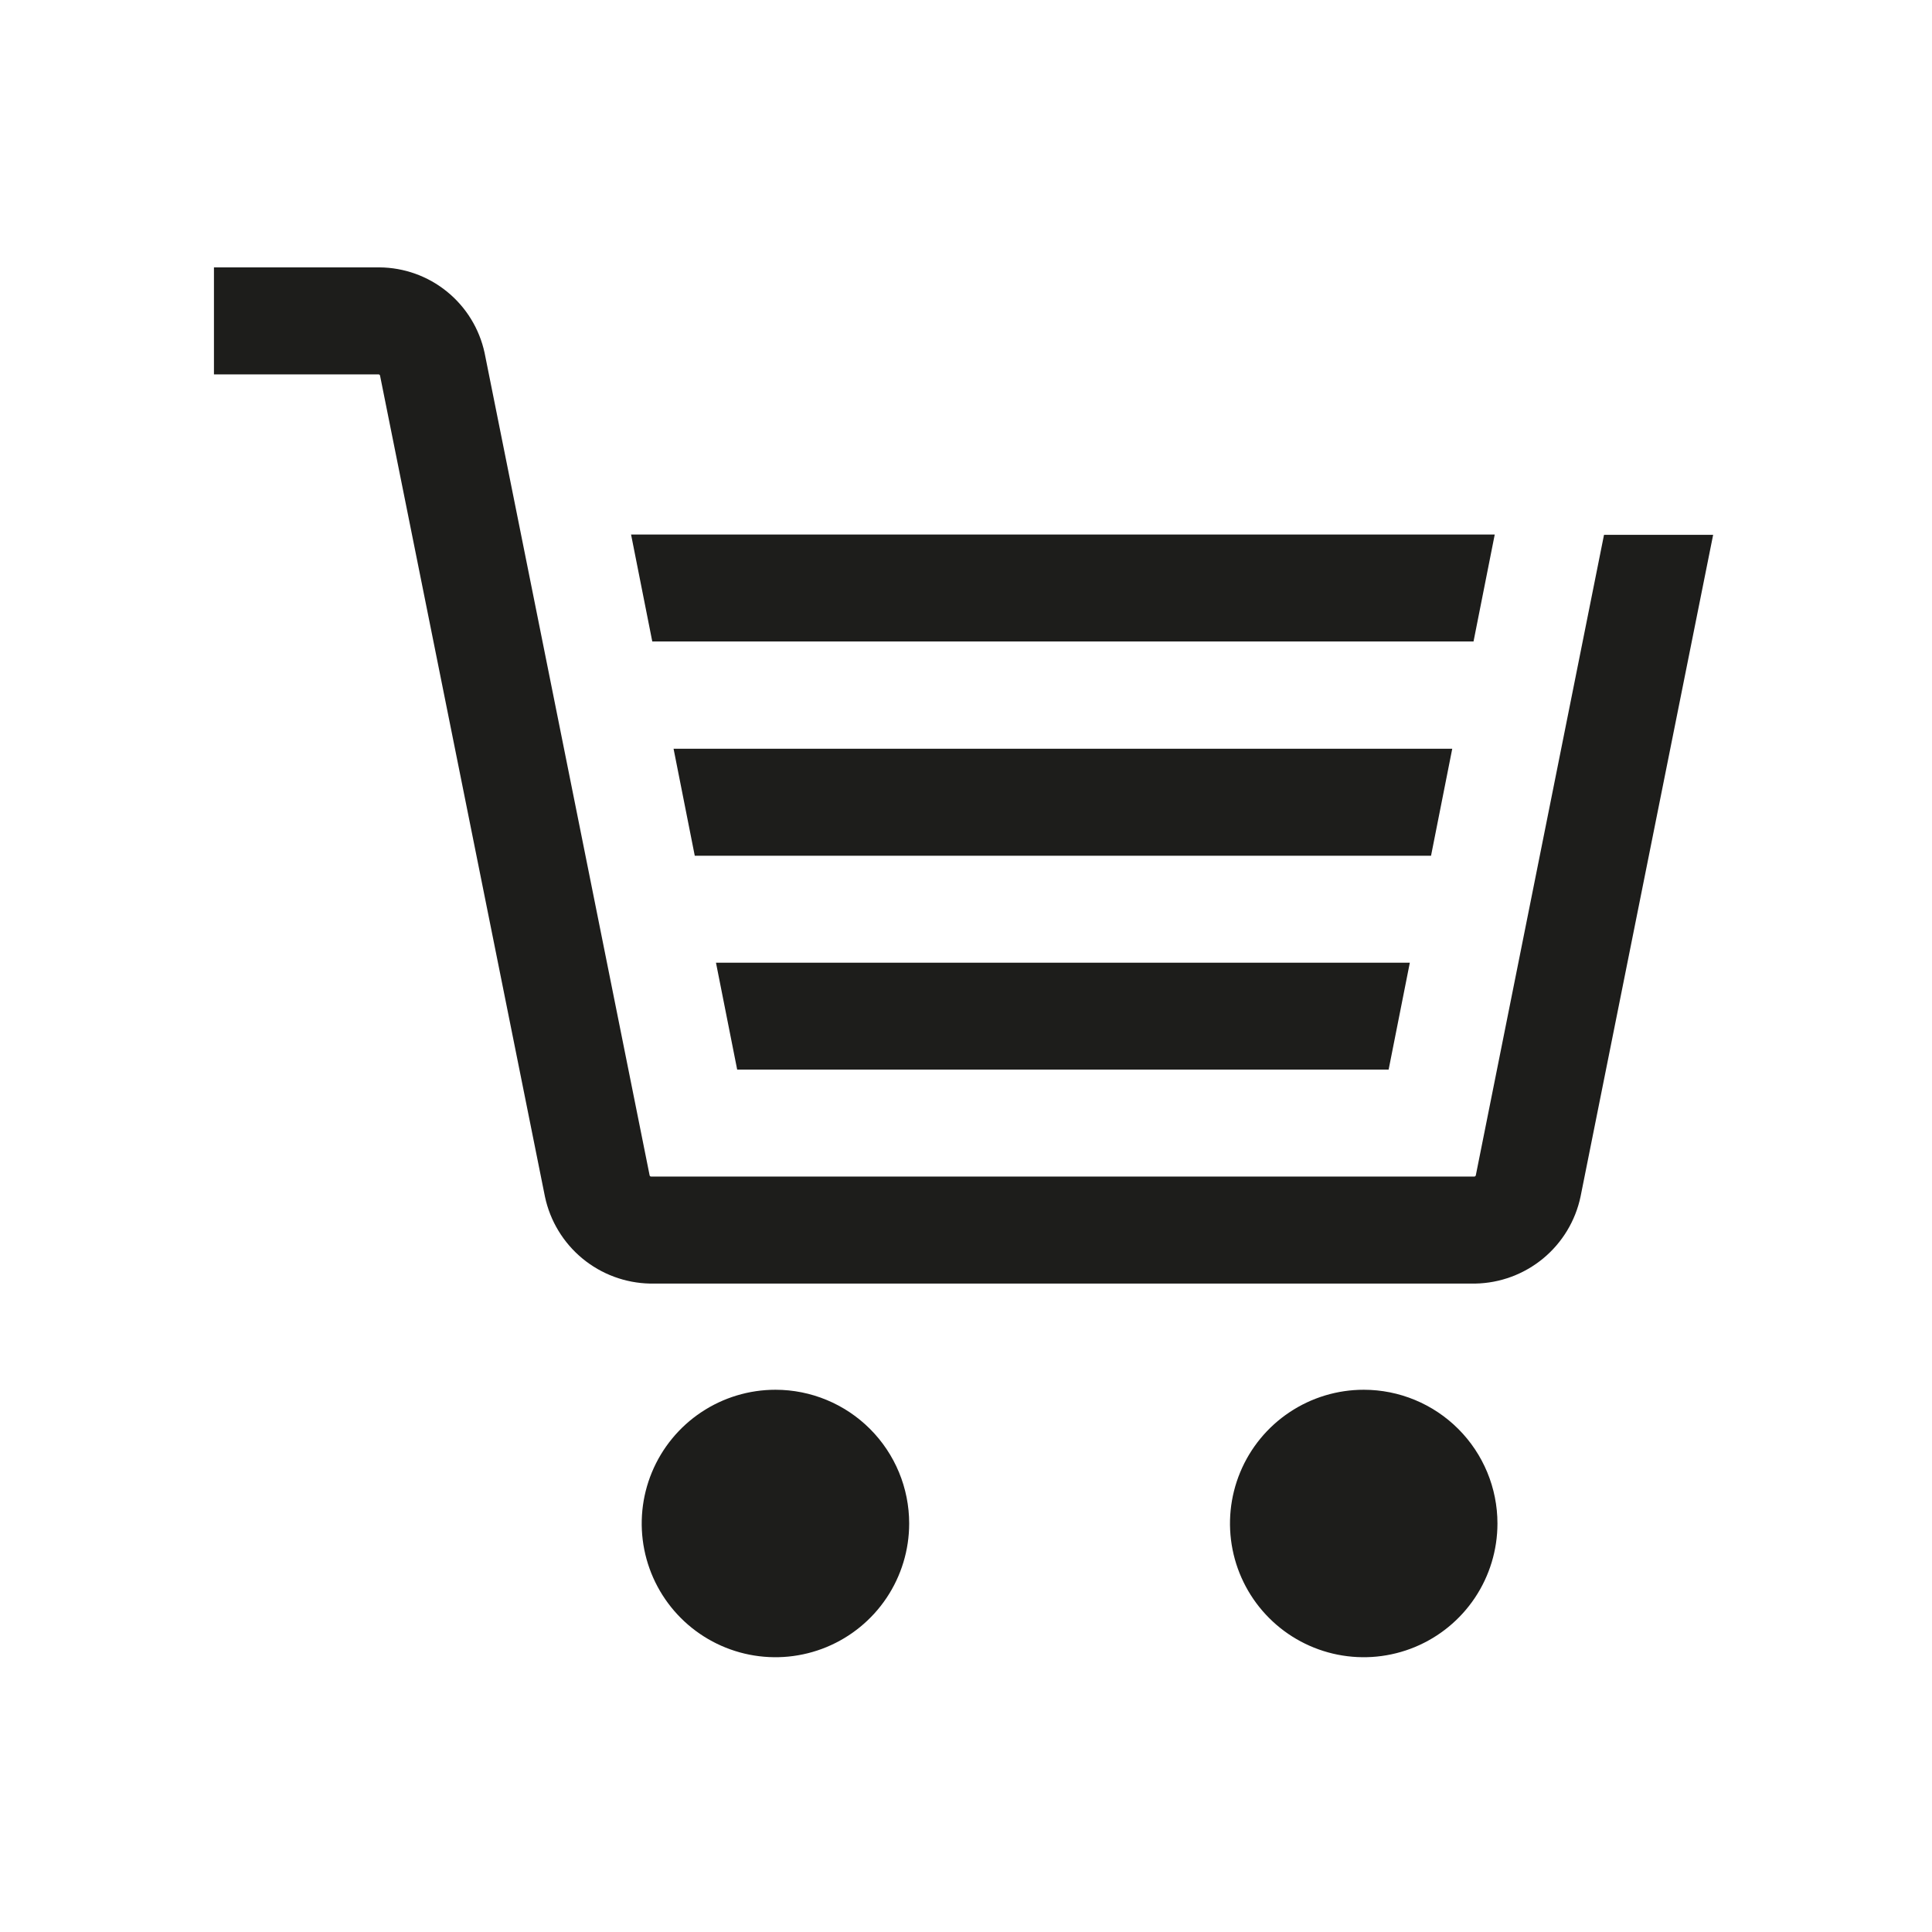 <svg width="256" height="256" viewBox="0 0 256 256" fill="none" xmlns="http://www.w3.org/2000/svg">
<g clip-path="url(#clip0_6_5350)">
<mask id="mask0_6_5350" style="mask-type:luminance" maskUnits="userSpaceOnUse" x="0" y="0" width="256" height="256">
<path d="M255.12 0H0V255.12H255.12V0Z" fill="white"/>
</mask>
<g mask="url(#mask0_6_5350)">
<path d="M198.42 201.87C198.42 205.375 197.38 208.802 195.433 211.716C193.485 214.63 190.717 216.901 187.479 218.242C184.24 219.583 180.677 219.933 177.239 219.249C173.802 218.564 170.644 216.876 168.167 214.396C165.689 211.917 164.002 208.759 163.319 205.321C162.637 201.883 162.989 198.32 164.332 195.082C165.674 191.844 167.947 189.077 170.863 187.132C173.778 185.186 177.205 184.148 180.71 184.15C185.408 184.153 189.912 186.021 193.233 189.344C196.554 192.667 198.42 197.172 198.42 201.87ZM102.76 184.15C99.255 184.148 95.828 185.186 92.913 187.132C89.997 189.077 87.725 191.844 86.382 195.082C85.039 198.32 84.687 201.883 85.369 205.321C86.052 208.759 87.739 211.917 90.216 214.396C92.694 216.876 95.852 218.564 99.289 219.249C102.727 219.933 106.29 219.583 109.529 218.242C112.767 216.901 115.535 214.63 117.483 211.716C119.43 208.802 120.47 205.375 120.47 201.87C120.47 197.172 118.604 192.667 115.283 189.344C111.962 186.021 107.458 184.153 102.76 184.15ZM195.55 155.75C195.536 155.791 195.511 155.827 195.477 155.854C195.444 155.88 195.403 155.896 195.36 155.9H86.28C86.235 155.901 86.19 155.887 86.154 155.86C86.117 155.833 86.091 155.794 86.08 155.75L64.21 46.75C63.521 43.561 61.766 40.701 59.233 38.643C56.701 36.585 53.543 35.452 50.28 35.43H28.35V49.61H50.14C50.192 49.604 50.243 49.619 50.284 49.651C50.325 49.682 50.352 49.729 50.36 49.78L72.21 158.57C72.891 161.78 74.639 164.664 77.168 166.754C79.697 168.844 82.86 170.016 86.14 170.08H195.5C198.782 170.017 201.946 168.844 204.476 166.752C207.006 164.66 208.752 161.772 209.43 158.56L227 70.87H212.54L195.55 155.75ZM195.25 85L198.06 70.83H83.62L86.43 85H195.25ZM184 141.73L186.81 127.56H94.87L97.68 141.73H184ZM192.43 99.21H89.25L92.06 113.39H189.62L192.43 99.21Z" fill="#1D1D1B"/>
</g>
</g>
<defs>
<clipPath id="clip0_6_5350">
<rect width="255.12" height="255.12" fill="white"/>
</clipPath>
</defs>
</svg>
